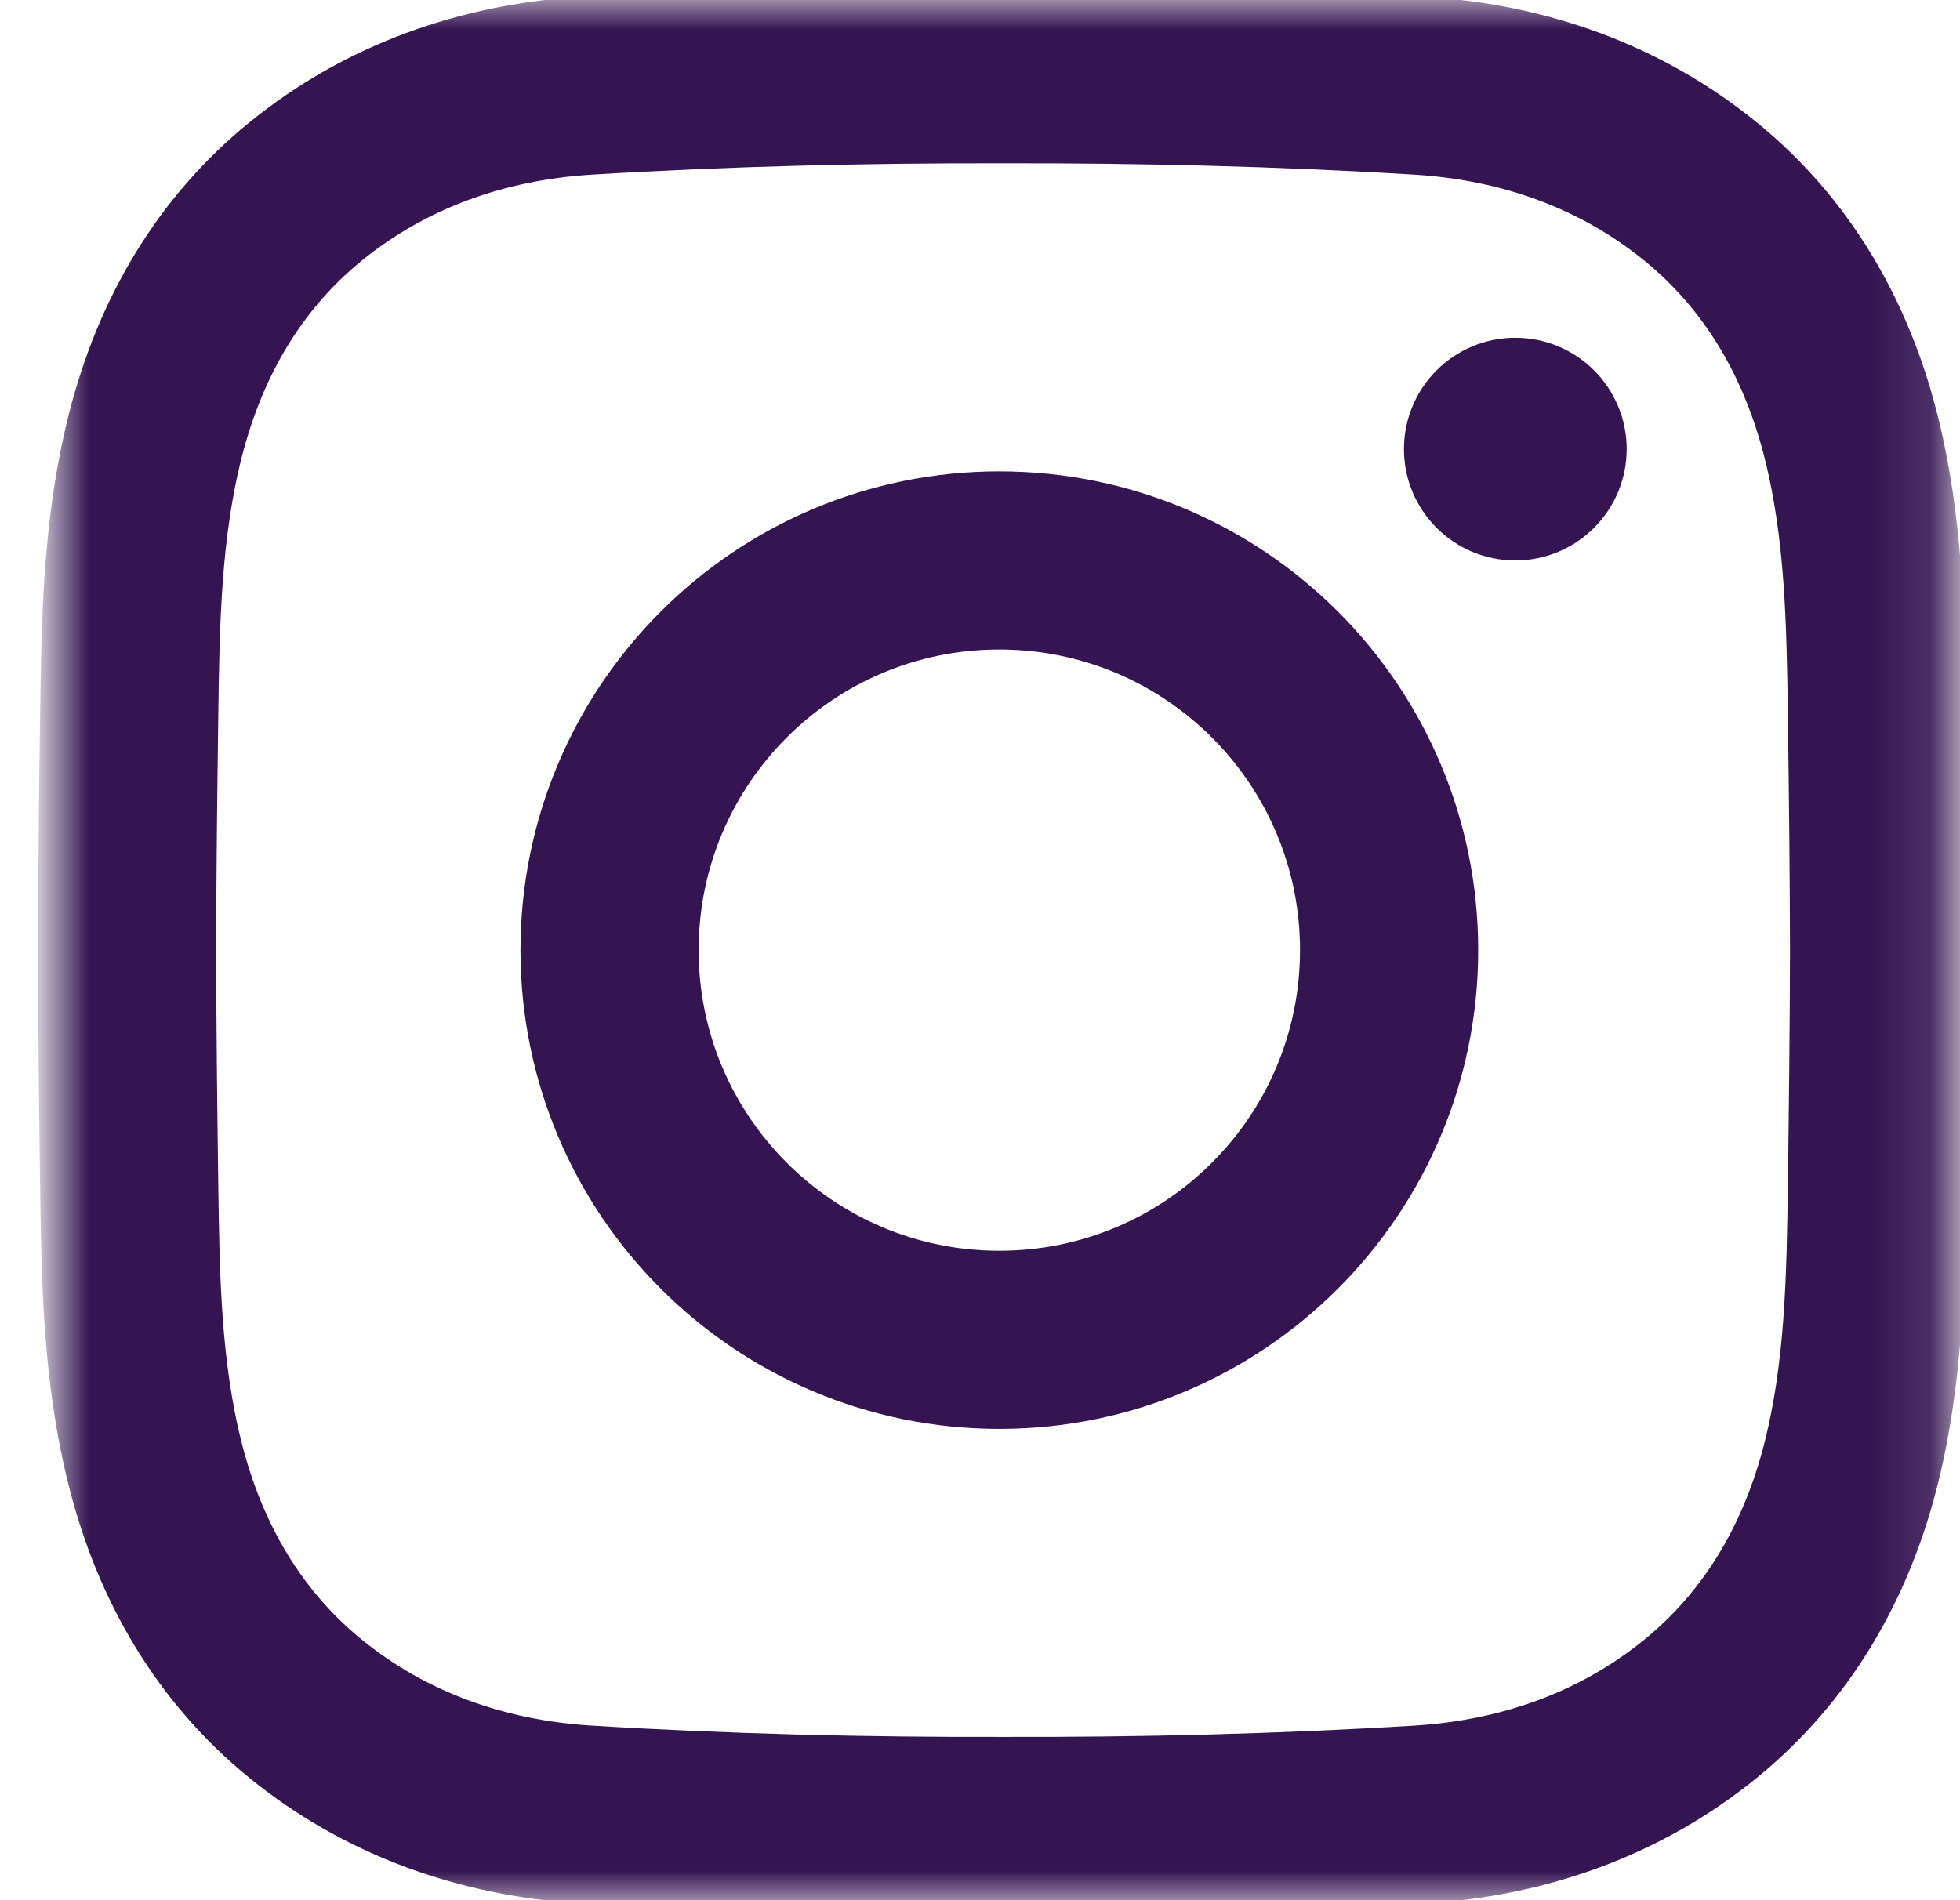 <svg width="33" height="32" viewBox="0 0 33 32" fill="none" xmlns="http://www.w3.org/2000/svg">
<mask id="mask0_764_3481" style="mask-type:luminance" maskUnits="userSpaceOnUse" x="0" y="0" width="33" height="33">
<path d="M0.887 0H32.888V32.001H0.887V0Z" fill="white"/>
</mask>
<g mask="url(#mask0_764_3481)">
<path d="M31.638 16C31.635 17.316 31.62 18.631 31.602 19.947C31.58 21.534 31.556 23.121 31.158 24.681C30.741 26.317 29.917 27.727 28.637 28.772C27.287 29.872 25.656 30.451 23.895 30.558C21.561 30.7 19.224 30.756 16.888 30.75C14.552 30.756 12.216 30.7 9.881 30.558C8.121 30.451 6.49 29.872 5.14 28.772C3.859 27.727 3.036 26.317 2.619 24.681C2.221 23.121 2.196 21.534 2.175 19.947C2.157 18.631 2.142 17.316 2.139 16C2.142 14.685 2.157 13.37 2.175 12.054C2.196 10.467 2.221 8.88 2.619 7.32C3.036 5.684 3.859 4.273 5.14 3.229C6.49 2.129 8.121 1.55 9.881 1.443C12.216 1.301 14.552 1.245 16.888 1.25C19.224 1.245 21.561 1.301 23.895 1.443C25.656 1.55 27.287 2.129 28.637 3.229C29.917 4.273 30.741 5.684 31.158 7.32C31.556 8.88 31.58 10.467 31.602 12.054C31.62 13.37 31.635 14.685 31.638 16Z" stroke="#341552" stroke-width="3" stroke-miterlimit="10"/>
<path d="M23.388 16C23.388 19.625 20.45 22.563 16.825 22.563C13.201 22.563 10.263 19.625 10.263 16C10.263 12.376 13.201 9.438 16.825 9.438C20.45 9.438 23.388 12.376 23.388 16Z" stroke="#341552" stroke-width="3" stroke-miterlimit="10"/>
<path d="M27.388 7.563C27.388 8.598 26.548 9.438 25.513 9.438C24.477 9.438 23.638 8.598 23.638 7.563C23.638 6.527 24.477 5.688 25.513 5.688C26.548 5.688 27.388 6.527 27.388 7.563Z" fill="#341552"/>
</g>
</svg>
